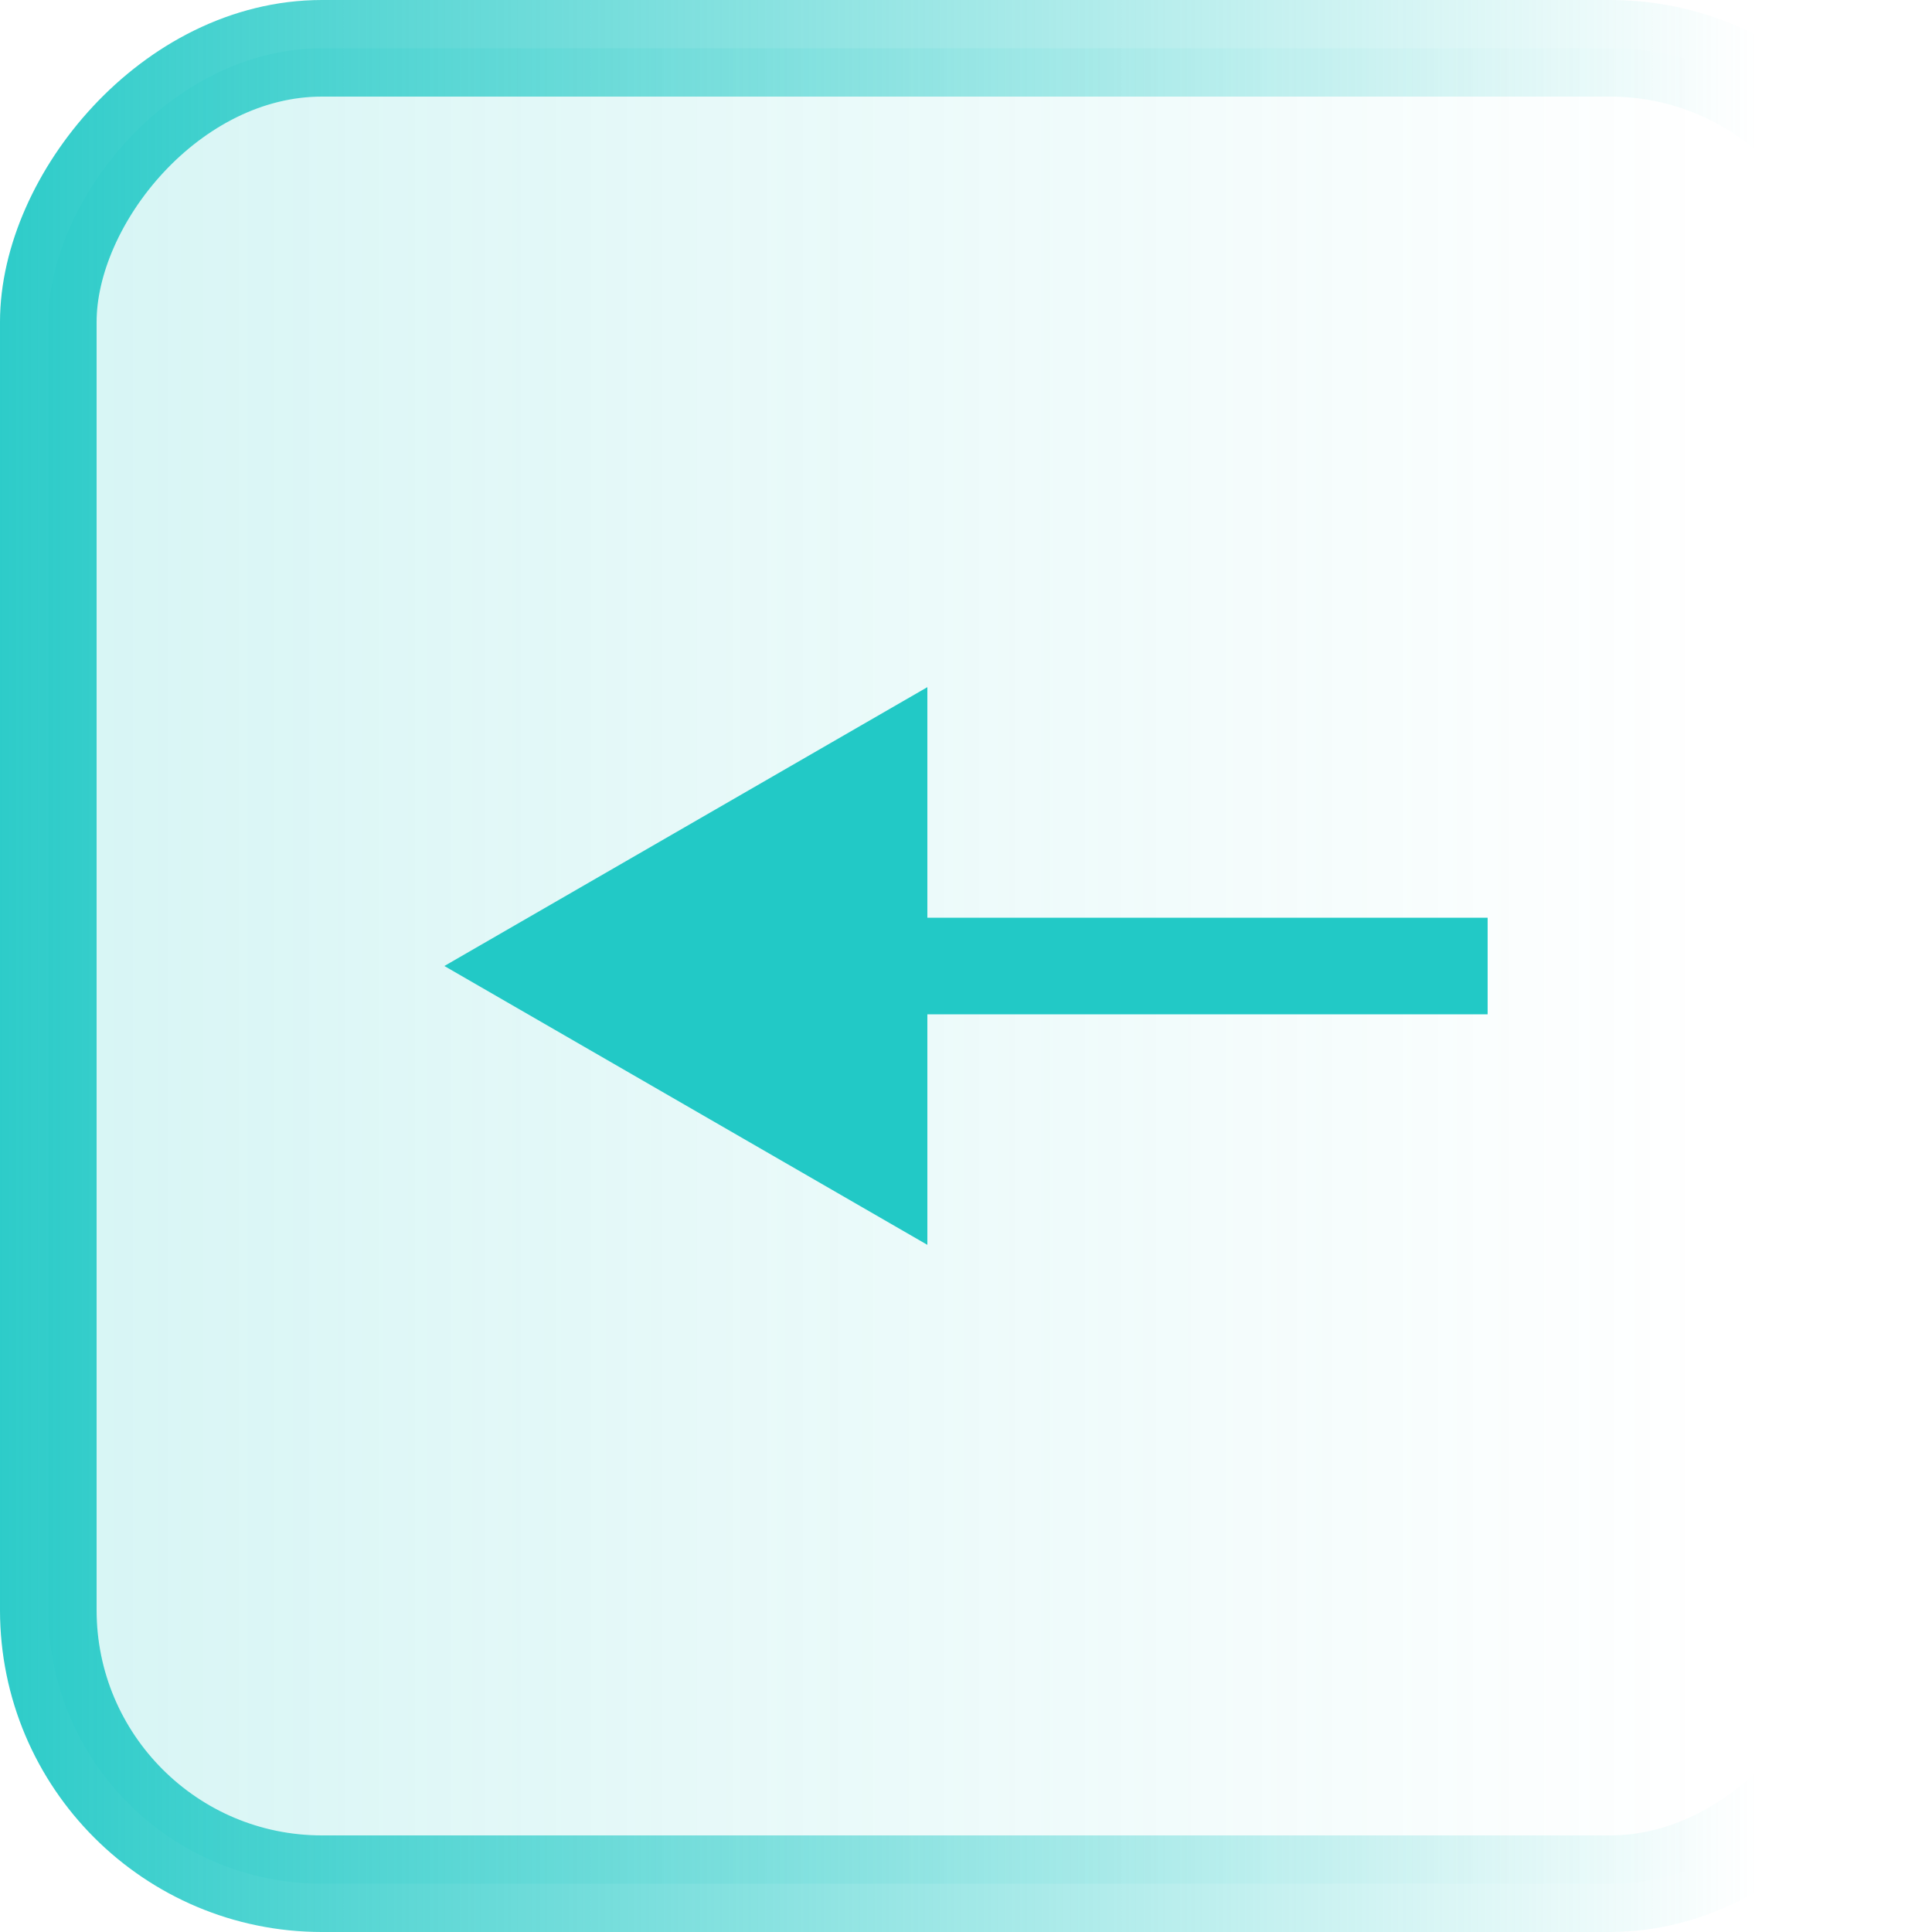 <svg width="60" height="60" viewBox="0 0 60 60" fill="none" xmlns="http://www.w3.org/2000/svg">
<rect x="-1.5" y="1.5" width="57" height="57" rx="8.5" transform="matrix(-1 0 0 1 57 0)" fill="url(#paint0_linear_457_2681)" fill-opacity="0.2" stroke="url(#paint1_linear_457_2681)" stroke-width="3"/>
<path d="M13.8 30L28.8 21.34V38.66L13.8 30ZM46.2 31.5H27.3V28.5H46.2V31.5Z" fill="#22C9C6"/>
<defs>
<linearGradient id="paint0_linear_457_2681" x1="60" y1="30.323" x2="4.125" y2="30.323" gradientUnits="userSpaceOnUse">
<stop stop-color="#22C9C6"/>
<stop offset="1" stop-color="#22C9C6" stop-opacity="0"/>
</linearGradient>
<linearGradient id="paint1_linear_457_2681" x1="60" y1="30.323" x2="-2.29676e-06" y2="30.323" gradientUnits="userSpaceOnUse">
<stop stop-color="#22C9C6"/>
<stop offset="0.96" stop-color="#22C9C6" stop-opacity="0"/>
</linearGradient>
</defs>
</svg>
